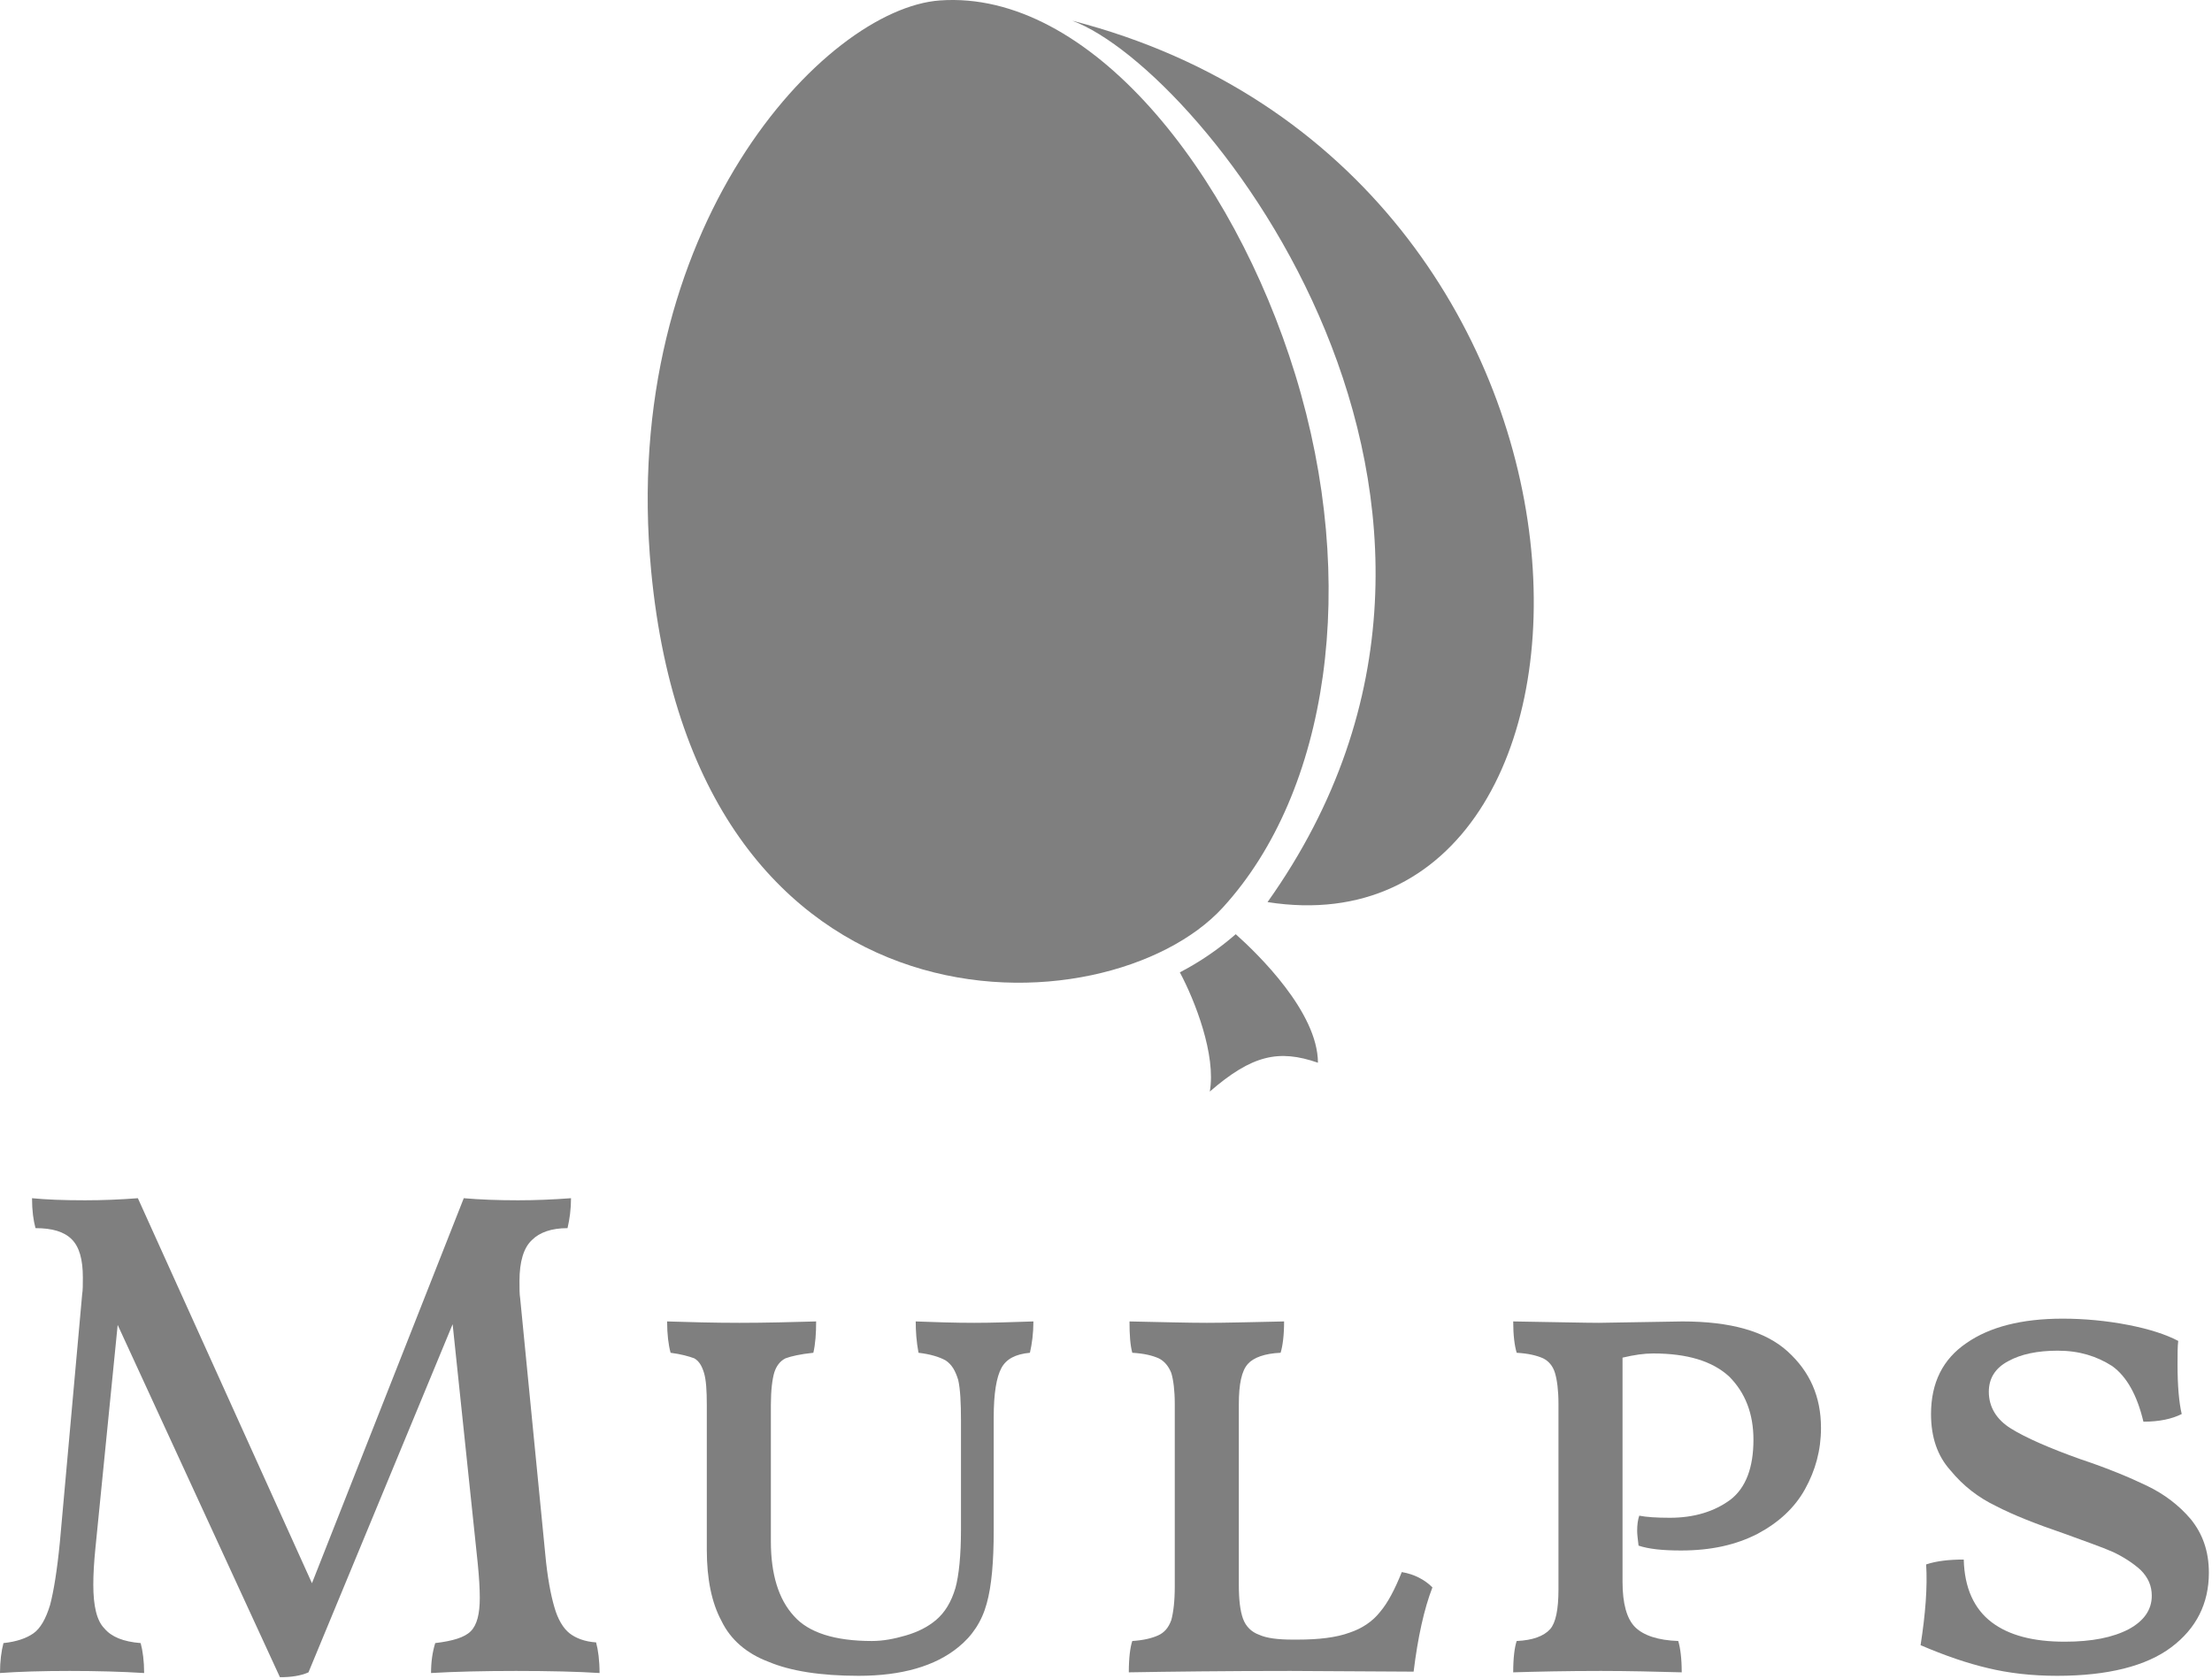 <?xml version="1.0" encoding="UTF-8" standalone="no"?>
<!DOCTYPE svg PUBLIC "-//W3C//DTD SVG 1.1//EN" "http://www.w3.org/Graphics/SVG/1.1/DTD/svg11.dtd">
<svg width="100%" height="100%" viewBox="0 0 216 164" version="1.1" xmlns="http://www.w3.org/2000/svg" xmlns:xlink="http://www.w3.org/1999/xlink" xml:space="preserve" xmlns:serif="http://www.serif.com/" style="fill-rule:evenodd;clip-rule:evenodd;stroke-linejoin:round;stroke-miterlimit:2;">
    <g transform="matrix(1,0,0,1,-78.574,-594.76)">
        <g transform="matrix(1,0,0,1,-155.128,-8.436)">
            <g transform="matrix(1,0,0,1,299.786,620.346)">
                <path d="M38.622,-15.127C95.215,-0.555 94.908,76.799 57.69,70.957C85.292,32.118 51.483,-10.368 38.622,-15.127Z" style="fill:rgb(127,127,127);"/>
            </g>
            <g transform="matrix(1,0,0,1,159.464,371.214)">
                <path d="M166.029,232.024C180.618,230.992 194.638,248.797 200.719,268.568C206.985,288.943 203.997,309.316 193.632,320.634C182.453,332.842 142.264,334.555 137.821,287.719C134.646,254.263 154.738,232.824 166.029,232.024Z" style="fill:rgb(127,127,127);"/>
            </g>
            <g transform="matrix(-0.602,0.768,0.769,0.602,362.902,699.409)">
                <path d="M1.379,-10.015C1.569,-7.055 2.451,1.243 6.437,4.385C7.781,0.462 9.888,-1.284 15.382,-2.348C12.118,-4.081 9.137,-9.104 7.832,-12.059C5.769,-11.119 3.608,-10.442 1.379,-10.015Z" style="fill:rgb(127,127,127);"/>
            </g>
        </g>
        <g transform="matrix(1,0,0,1,-9.906,-32.879)">
            <g transform="matrix(68,0,0,68,86.099,790.839)">
                <path d="M0.891,-0.041C0.894,-0.03 0.896,-0.015 0.896,0.003C0.865,0.001 0.825,-0 0.776,-0C0.729,-0 0.688,0.001 0.654,0.003C0.654,-0.013 0.656,-0.027 0.66,-0.04C0.685,-0.043 0.702,-0.048 0.711,-0.057C0.72,-0.066 0.724,-0.082 0.724,-0.105C0.724,-0.118 0.723,-0.135 0.721,-0.155L0.685,-0.498L0.478,0.002C0.467,0.007 0.453,0.009 0.437,0.009L0.204,-0.497L0.172,-0.176C0.17,-0.156 0.169,-0.139 0.169,-0.124C0.169,-0.093 0.174,-0.072 0.185,-0.061C0.195,-0.049 0.212,-0.042 0.237,-0.04C0.24,-0.029 0.242,-0.014 0.242,0.003C0.21,0.001 0.174,-0 0.135,-0C0.096,-0 0.062,0.001 0.035,0.003C0.035,-0.014 0.037,-0.029 0.04,-0.04C0.059,-0.042 0.073,-0.047 0.083,-0.054C0.093,-0.061 0.101,-0.075 0.107,-0.095C0.112,-0.114 0.117,-0.144 0.121,-0.185L0.153,-0.541C0.154,-0.547 0.154,-0.555 0.154,-0.565C0.154,-0.591 0.149,-0.609 0.138,-0.62C0.127,-0.631 0.11,-0.636 0.086,-0.636C0.083,-0.647 0.081,-0.661 0.081,-0.679C0.101,-0.677 0.126,-0.676 0.157,-0.676C0.182,-0.676 0.207,-0.677 0.233,-0.679L0.483,-0.126L0.701,-0.679C0.724,-0.677 0.75,-0.676 0.779,-0.676C0.803,-0.676 0.828,-0.677 0.855,-0.679C0.855,-0.663 0.853,-0.649 0.85,-0.636C0.827,-0.636 0.81,-0.63 0.799,-0.619C0.787,-0.608 0.781,-0.588 0.781,-0.56C0.781,-0.549 0.781,-0.541 0.782,-0.535L0.818,-0.168C0.821,-0.135 0.826,-0.109 0.831,-0.092C0.836,-0.074 0.844,-0.061 0.853,-0.054C0.862,-0.047 0.875,-0.042 0.891,-0.041Z" style="fill:rgb(127,127,127);fill-rule:nonzero;"/>
            </g>
            <g transform="matrix(68,0,0,68,149.407,790.839)">
                <path d="M0.337,0.007C0.282,0.007 0.239,0 0.208,-0.013C0.176,-0.025 0.153,-0.045 0.14,-0.072C0.126,-0.098 0.119,-0.132 0.119,-0.174L0.119,-0.382C0.119,-0.403 0.118,-0.418 0.115,-0.428C0.112,-0.438 0.108,-0.445 0.101,-0.449C0.093,-0.452 0.082,-0.455 0.067,-0.457C0.064,-0.468 0.062,-0.483 0.062,-0.502C0.094,-0.501 0.129,-0.5 0.166,-0.5C0.203,-0.5 0.24,-0.501 0.276,-0.502C0.276,-0.485 0.275,-0.47 0.272,-0.457C0.253,-0.455 0.24,-0.452 0.232,-0.449C0.224,-0.445 0.219,-0.438 0.216,-0.429C0.213,-0.419 0.211,-0.403 0.211,-0.382L0.211,-0.186C0.211,-0.139 0.222,-0.103 0.244,-0.079C0.265,-0.055 0.303,-0.043 0.356,-0.043C0.372,-0.043 0.388,-0.046 0.405,-0.051C0.422,-0.056 0.436,-0.063 0.448,-0.073C0.461,-0.084 0.47,-0.099 0.476,-0.119C0.481,-0.137 0.484,-0.166 0.484,-0.203L0.484,-0.36C0.484,-0.385 0.483,-0.405 0.48,-0.418C0.476,-0.431 0.471,-0.44 0.462,-0.446C0.453,-0.451 0.44,-0.455 0.423,-0.457C0.42,-0.473 0.419,-0.488 0.419,-0.502C0.446,-0.501 0.474,-0.5 0.503,-0.5C0.529,-0.5 0.557,-0.501 0.588,-0.502C0.588,-0.485 0.586,-0.47 0.583,-0.457C0.562,-0.455 0.549,-0.448 0.542,-0.435C0.535,-0.422 0.531,-0.399 0.531,-0.364L0.531,-0.202C0.531,-0.157 0.528,-0.122 0.521,-0.097C0.514,-0.071 0.5,-0.05 0.48,-0.034C0.447,-0.007 0.399,0.007 0.337,0.007Z" style="fill:rgb(127,127,127);fill-rule:nonzero;"/>
            </g>
            <g transform="matrix(68,0,0,68,193.539,790.839)">
                <path d="M0.318,-0.045C0.349,-0.045 0.374,-0.048 0.393,-0.055C0.411,-0.061 0.426,-0.071 0.437,-0.085C0.448,-0.098 0.458,-0.117 0.468,-0.142C0.486,-0.139 0.501,-0.131 0.512,-0.12C0.5,-0.089 0.491,-0.048 0.485,0.001L0.308,-0C0.212,-0 0.135,0.001 0.076,0.002C0.076,-0.019 0.078,-0.034 0.081,-0.043C0.097,-0.044 0.109,-0.047 0.118,-0.051C0.127,-0.055 0.133,-0.062 0.137,-0.073C0.14,-0.084 0.142,-0.1 0.142,-0.121L0.142,-0.384C0.142,-0.403 0.14,-0.418 0.137,-0.428C0.133,-0.438 0.127,-0.445 0.119,-0.449C0.11,-0.453 0.098,-0.456 0.081,-0.457C0.078,-0.468 0.077,-0.483 0.077,-0.502C0.125,-0.501 0.162,-0.5 0.188,-0.5C0.215,-0.5 0.252,-0.501 0.299,-0.502C0.299,-0.482 0.297,-0.467 0.294,-0.457C0.271,-0.456 0.255,-0.45 0.247,-0.441C0.238,-0.431 0.234,-0.412 0.234,-0.383L0.234,-0.123C0.234,-0.102 0.236,-0.086 0.24,-0.075C0.244,-0.064 0.252,-0.056 0.263,-0.052C0.274,-0.047 0.29,-0.045 0.312,-0.045L0.318,-0.045Z" style="fill:rgb(127,127,127);fill-rule:nonzero;"/>
            </g>
            <g transform="matrix(68,0,0,68,231.075,790.839)">
                <path d="M0.301,-0.22C0.336,-0.22 0.365,-0.229 0.388,-0.246C0.41,-0.263 0.421,-0.292 0.421,-0.332C0.421,-0.37 0.409,-0.4 0.386,-0.423C0.362,-0.445 0.326,-0.456 0.277,-0.456C0.264,-0.456 0.25,-0.454 0.233,-0.45L0.233,-0.128C0.233,-0.097 0.239,-0.075 0.251,-0.063C0.263,-0.051 0.284,-0.044 0.313,-0.043C0.316,-0.033 0.318,-0.018 0.318,0.002C0.281,0.001 0.242,-0 0.202,-0C0.151,-0 0.109,0.001 0.076,0.002C0.076,-0.019 0.078,-0.034 0.081,-0.043C0.104,-0.044 0.12,-0.05 0.129,-0.06C0.137,-0.069 0.141,-0.088 0.141,-0.117L0.141,-0.384C0.141,-0.403 0.139,-0.418 0.136,-0.428C0.133,-0.438 0.127,-0.445 0.119,-0.449C0.11,-0.453 0.098,-0.456 0.081,-0.457C0.078,-0.467 0.076,-0.482 0.076,-0.502C0.139,-0.501 0.18,-0.5 0.199,-0.5L0.319,-0.502C0.388,-0.502 0.438,-0.488 0.47,-0.459C0.502,-0.43 0.518,-0.394 0.518,-0.349C0.518,-0.317 0.51,-0.288 0.495,-0.261C0.48,-0.234 0.457,-0.213 0.427,-0.197C0.396,-0.181 0.36,-0.173 0.317,-0.173C0.291,-0.173 0.271,-0.175 0.256,-0.18C0.255,-0.189 0.254,-0.196 0.254,-0.201C0.254,-0.21 0.255,-0.217 0.257,-0.223C0.267,-0.221 0.282,-0.22 0.301,-0.22Z" style="fill:rgb(127,127,127);fill-rule:nonzero;"/>
            </g>
            <g transform="matrix(68,0,0,68,270.039,790.839)">
                <path d="M0.284,0.007C0.247,0.007 0.214,0.003 0.185,-0.004C0.155,-0.011 0.123,-0.022 0.088,-0.037C0.095,-0.082 0.098,-0.12 0.096,-0.153C0.111,-0.158 0.129,-0.16 0.15,-0.16C0.151,-0.119 0.165,-0.089 0.19,-0.07C0.215,-0.051 0.25,-0.042 0.295,-0.042C0.334,-0.042 0.364,-0.048 0.387,-0.06C0.409,-0.072 0.42,-0.088 0.42,-0.108C0.42,-0.122 0.415,-0.134 0.404,-0.145C0.393,-0.155 0.379,-0.164 0.364,-0.171C0.348,-0.178 0.325,-0.186 0.295,-0.197C0.254,-0.211 0.221,-0.224 0.196,-0.237C0.171,-0.249 0.149,-0.266 0.131,-0.288C0.112,-0.309 0.103,-0.336 0.103,-0.369C0.103,-0.414 0.12,-0.448 0.154,-0.471C0.187,-0.494 0.233,-0.506 0.292,-0.506C0.323,-0.506 0.355,-0.503 0.386,-0.497C0.417,-0.491 0.441,-0.483 0.458,-0.474C0.457,-0.467 0.457,-0.455 0.457,-0.44C0.457,-0.41 0.459,-0.386 0.463,-0.369C0.449,-0.362 0.431,-0.358 0.408,-0.358C0.399,-0.396 0.384,-0.423 0.363,-0.438C0.341,-0.452 0.316,-0.46 0.285,-0.46C0.256,-0.46 0.232,-0.455 0.214,-0.445C0.195,-0.435 0.186,-0.42 0.186,-0.401C0.186,-0.379 0.197,-0.361 0.218,-0.348C0.239,-0.335 0.273,-0.32 0.318,-0.304C0.357,-0.291 0.388,-0.278 0.413,-0.266C0.438,-0.254 0.459,-0.238 0.476,-0.218C0.493,-0.197 0.502,-0.172 0.502,-0.141C0.502,-0.097 0.484,-0.061 0.448,-0.034C0.412,-0.007 0.357,0.007 0.284,0.007Z" style="fill:rgb(127,127,127);fill-rule:nonzero;"/>
            </g>
        </g>
    </g>
</svg>
